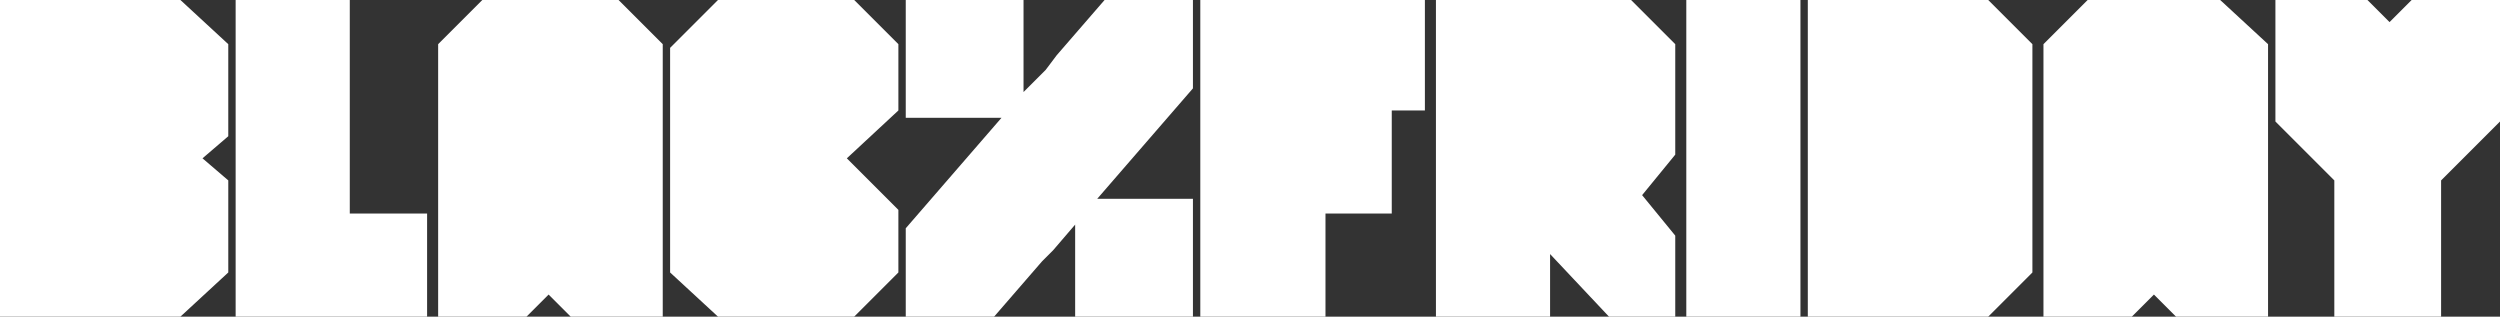 <svg id="Capa_1-2" xmlns="http://www.w3.org/2000/svg" width="315.813" height="40" viewBox="0 0 315.813 40">
  <rect x="0" y="0" width="315.813" height="40" fill="#333333" stroke="none"/>
  <g id="Grupo_152119" data-name="Grupo 152119">
    <path id="Trazado_10403" data-name="Trazado 10403" d="M43.67,6.977h0l-1.4,1.86-2.791,2.791V0H24.6V14.884H36.693L24.6,28.837h0V40H35.763l6.047-6.977h0l1.4-1.4L46,28.372V40H60.879V25.116H48.786L60.879,11.163h0V0H49.716Z" transform="translate(89.819)" fill="#fff"/>
    <path id="Trazado_10404" data-name="Trazado 10404" d="M0,0V40H22.791l6.047-5.581V22.791L25.581,20l3.256-2.791V5.581L22.791,0Z" fill="#fff"/>
    <path id="Trazado_10405" data-name="Trazado 10405" d="M20.819,0H6.4V40H30.586V26.977H20.819Z" transform="translate(23.367)" fill="#fff"/>
    <path id="Trazado_10406" data-name="Trazado 10406" d="M24.247,0,18.2,6.047V34.419L24.247,40H41.456l5.581-5.581V26.512L40.526,20l6.512-6.047V5.581L41.456,0Z" transform="translate(66.451)" fill="#fff"/>
    <path id="Trazado_10407" data-name="Trazado 10407" d="M32.6,40H48.414V26.977h8.372V13.953h4.186V0H32.6Z" transform="translate(119.028)" fill="#fff"/>
    <path id="Trazado_10408" data-name="Trazado 10408" d="M39,0V40H53.419V32.093L60.86,40h8.372V29.767l-4.186-5.116,4.186-5.116V5.581L63.651,0Z" transform="translate(142.395)" fill="#fff"/>
    <rect id="Rectángulo_4402" data-name="Rectángulo 4402" width="14.419" height="40" transform="translate(213.023)" fill="#fff"/>
    <path id="Trazado_10409" data-name="Trazado 10409" d="M49.1,0V40H71.891l5.581-5.581V5.581L71.891,0Z" transform="translate(179.272)" fill="#fff"/>
    <path id="Trazado_10410" data-name="Trazado 10410" d="M61.081,0,55.5,5.581V40H66.663l2.791-2.791L72.244,40H83.872V5.581L77.826,0Z" transform="translate(202.64)" fill="#fff"/>
    <path id="Trazado_10411" data-name="Trazado 10411" d="M79.009,0,76.219,2.791,73.428,0H61.8V15.349l7.442,7.442V40H82.73V22.791l7.442-7.442V0Z" transform="translate(225.642)" fill="#fff"/>
    <path id="Trazado_10412" data-name="Trazado 10412" d="M17.481,0,11.9,5.581V40H23.063l2.791-2.791L28.644,40H40.272V5.581L34.691,0Z" transform="translate(43.449)" fill="#fff"/>
  </g>
</svg>

